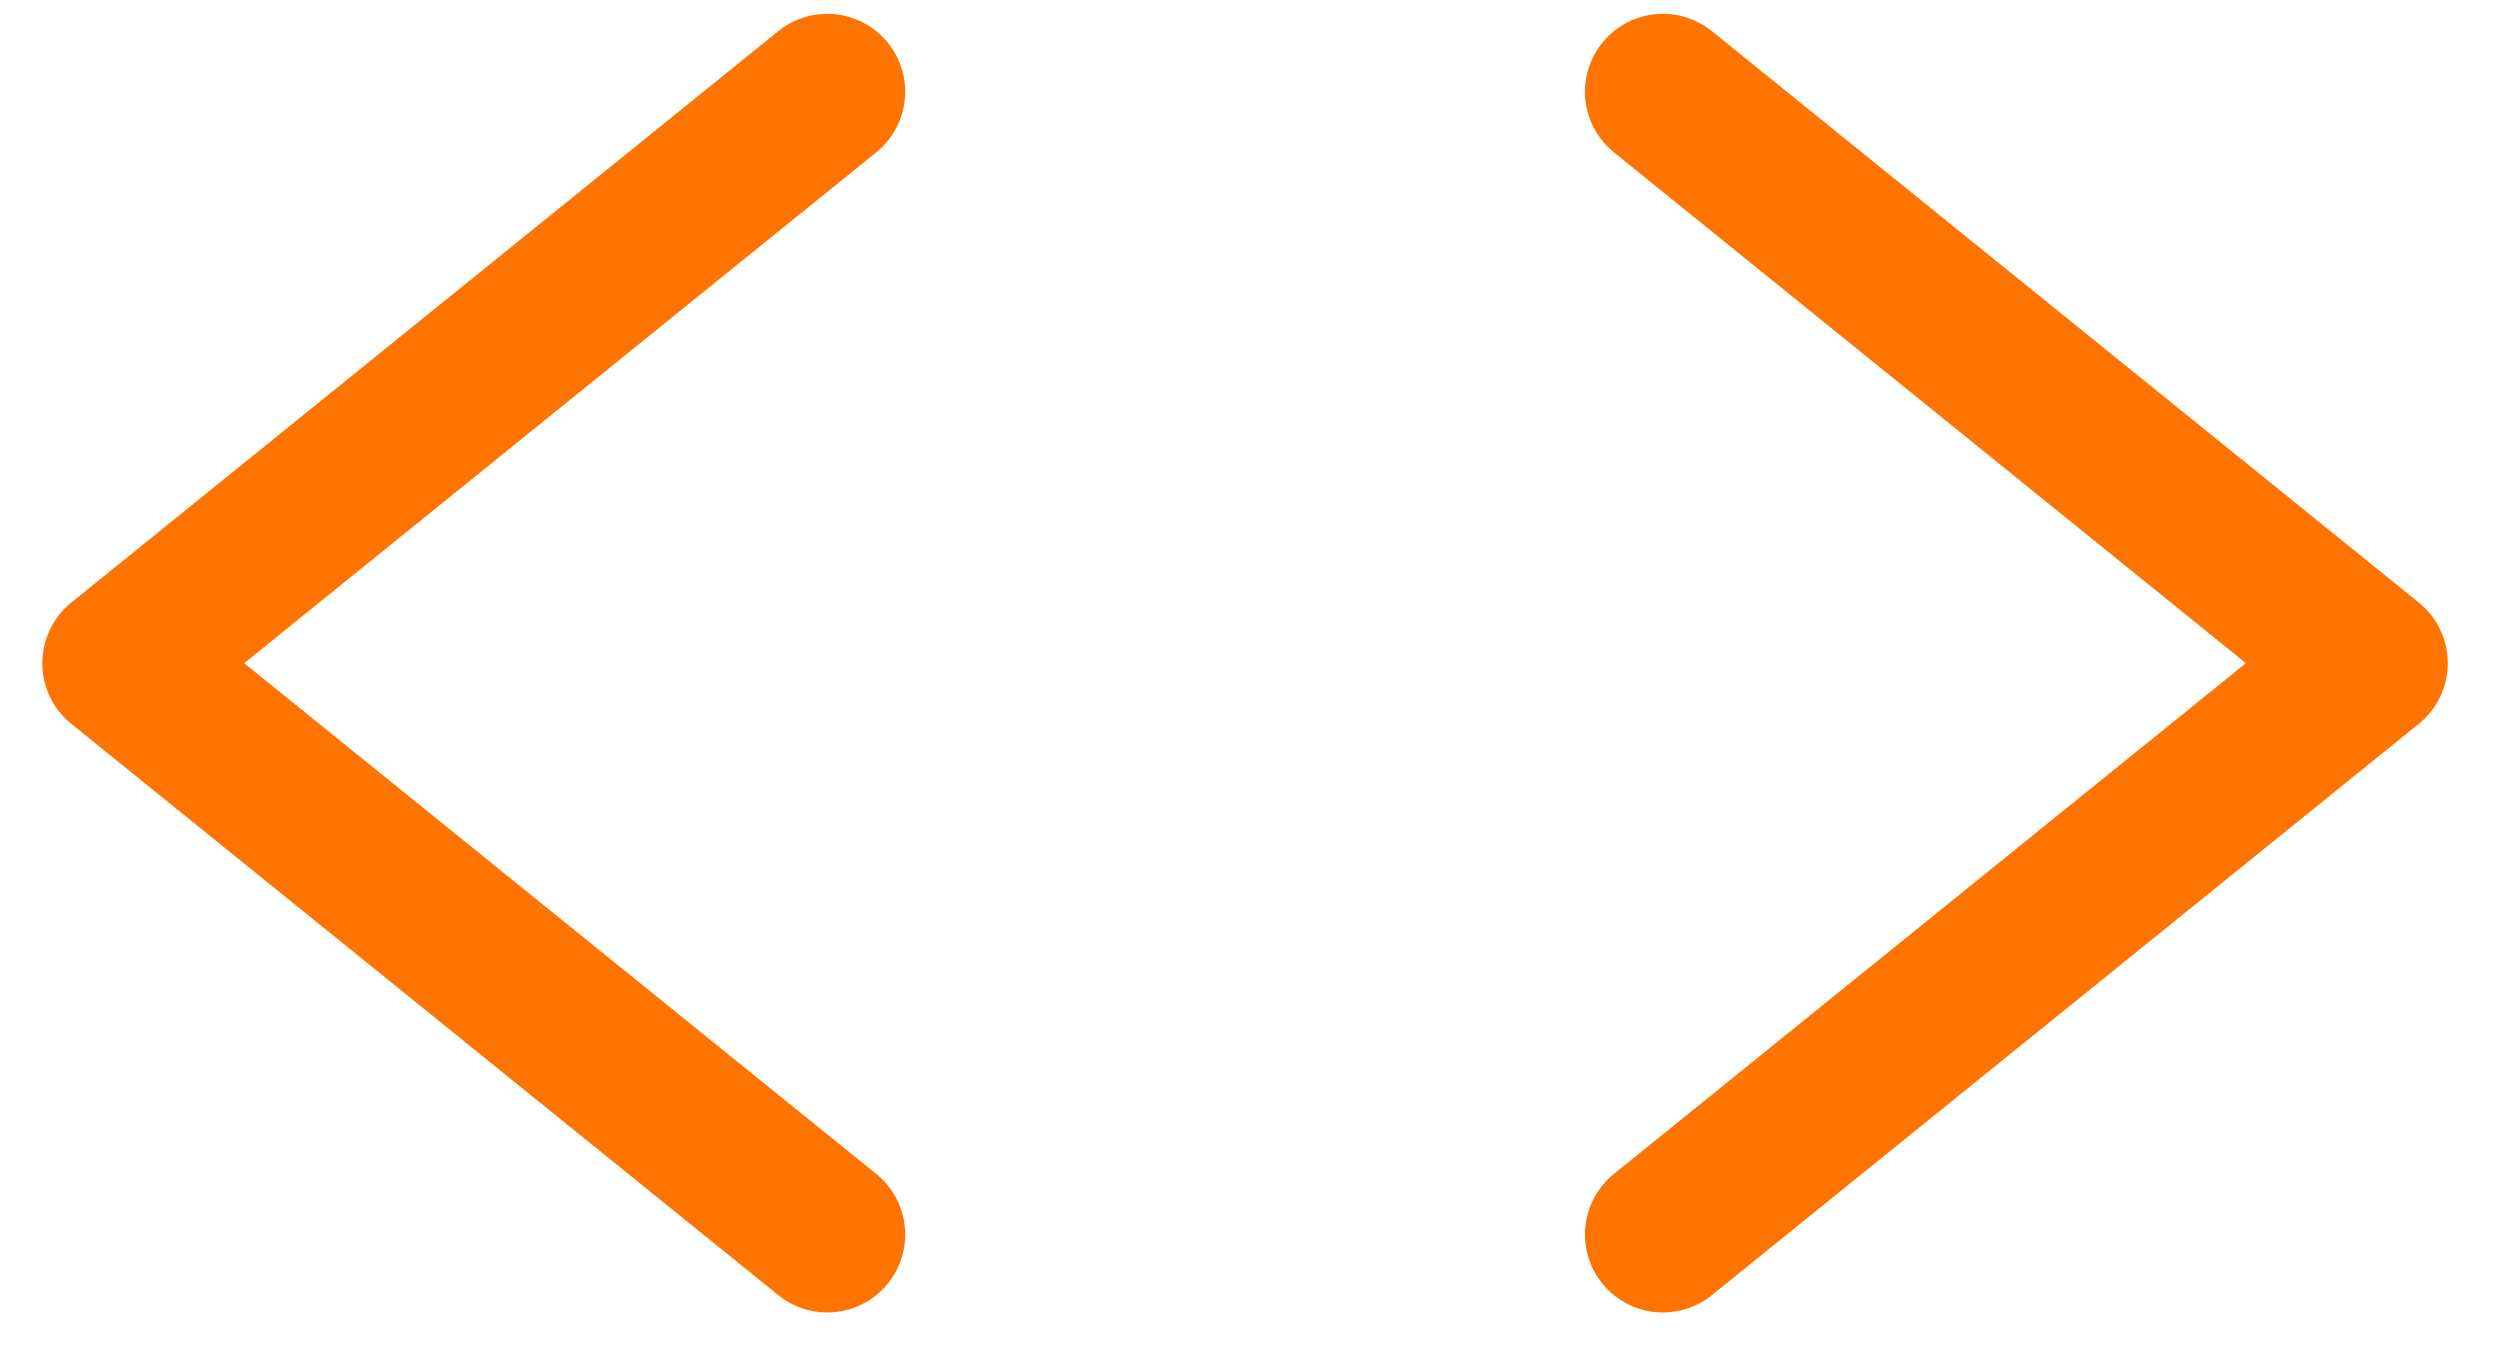 <svg width="33" height="18" viewBox="0 0 33 18" fill="none" xmlns="http://www.w3.org/2000/svg">
<path d="M10.92 1.211L1.587 8.754L10.92 16.296M21.95 1.211L31.282 8.754L21.95 16.296" stroke="#FF7400" stroke-width="2.057" stroke-linecap="round" stroke-linejoin="round"/>
</svg>
